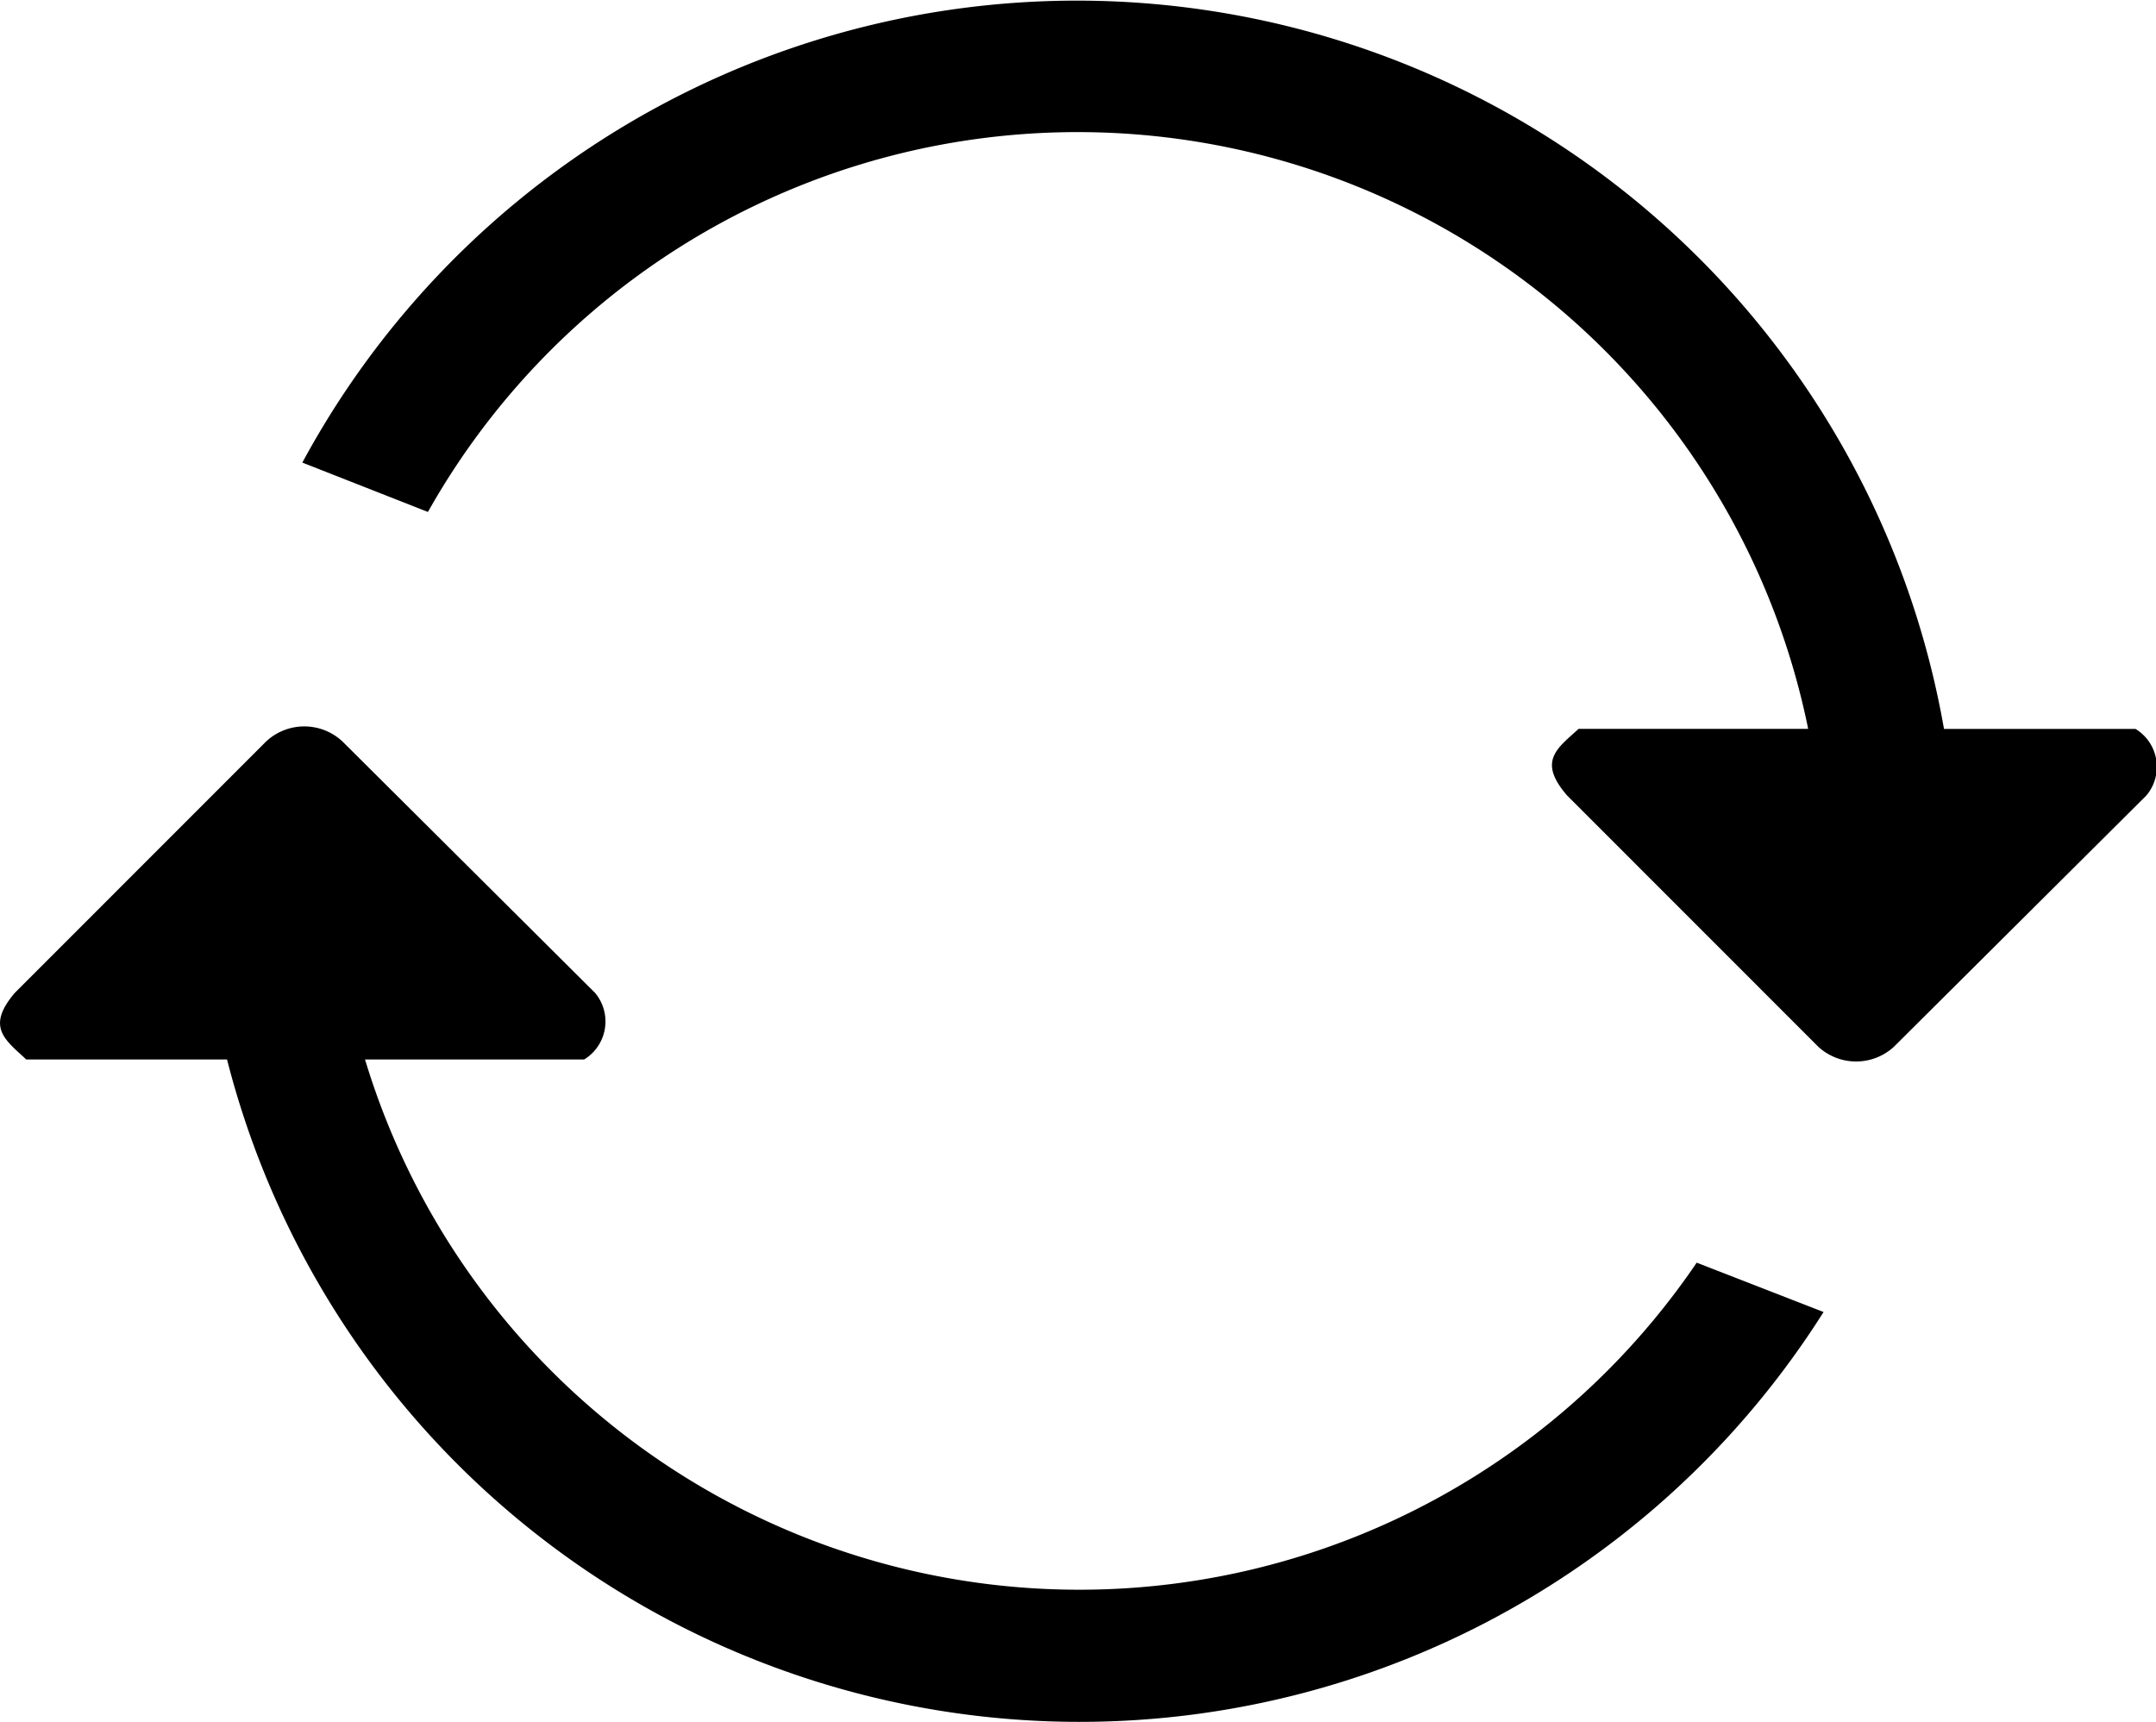 <?xml version="1.0" standalone="no"?><!DOCTYPE svg PUBLIC "-//W3C//DTD SVG 1.1//EN" "http://www.w3.org/Graphics/SVG/1.1/DTD/svg11.dtd"><svg t="1592288733414" class="icon" viewBox="0 0 1282 1024" version="1.1" xmlns="http://www.w3.org/2000/svg" p-id="18336" xmlns:xlink="http://www.w3.org/1999/xlink" width="250.391" height="200"><defs><style type="text/css"></style></defs><path d="M1276.285 473.062l-150.178 149.496a33.244 33.244 0 0 1-44.849 0l-149.428-149.496c-17.748-20.479-5.871-27.988 6.826-39.593h136.526A443.3 443.3 0 0 0 254.457 304.453l-74.68-29.353a523.44 523.44 0 0 1 976.16 158.37h113.863a26.418 26.418 0 0 1 6.485 39.593zM203.669 440.979l150.178 149.496a26.486 26.486 0 0 1-6.485 39.593H217.049a443.709 443.709 0 0 0 791.85 120.825l75.431 29.353a523.235 523.235 0 0 1-949.333-150.178H15.605c-12.356-11.605-24.233-19.114-6.826-39.593l149.428-149.496a33.244 33.244 0 0 1 45.463 0z" p-id="18337"></path></svg>